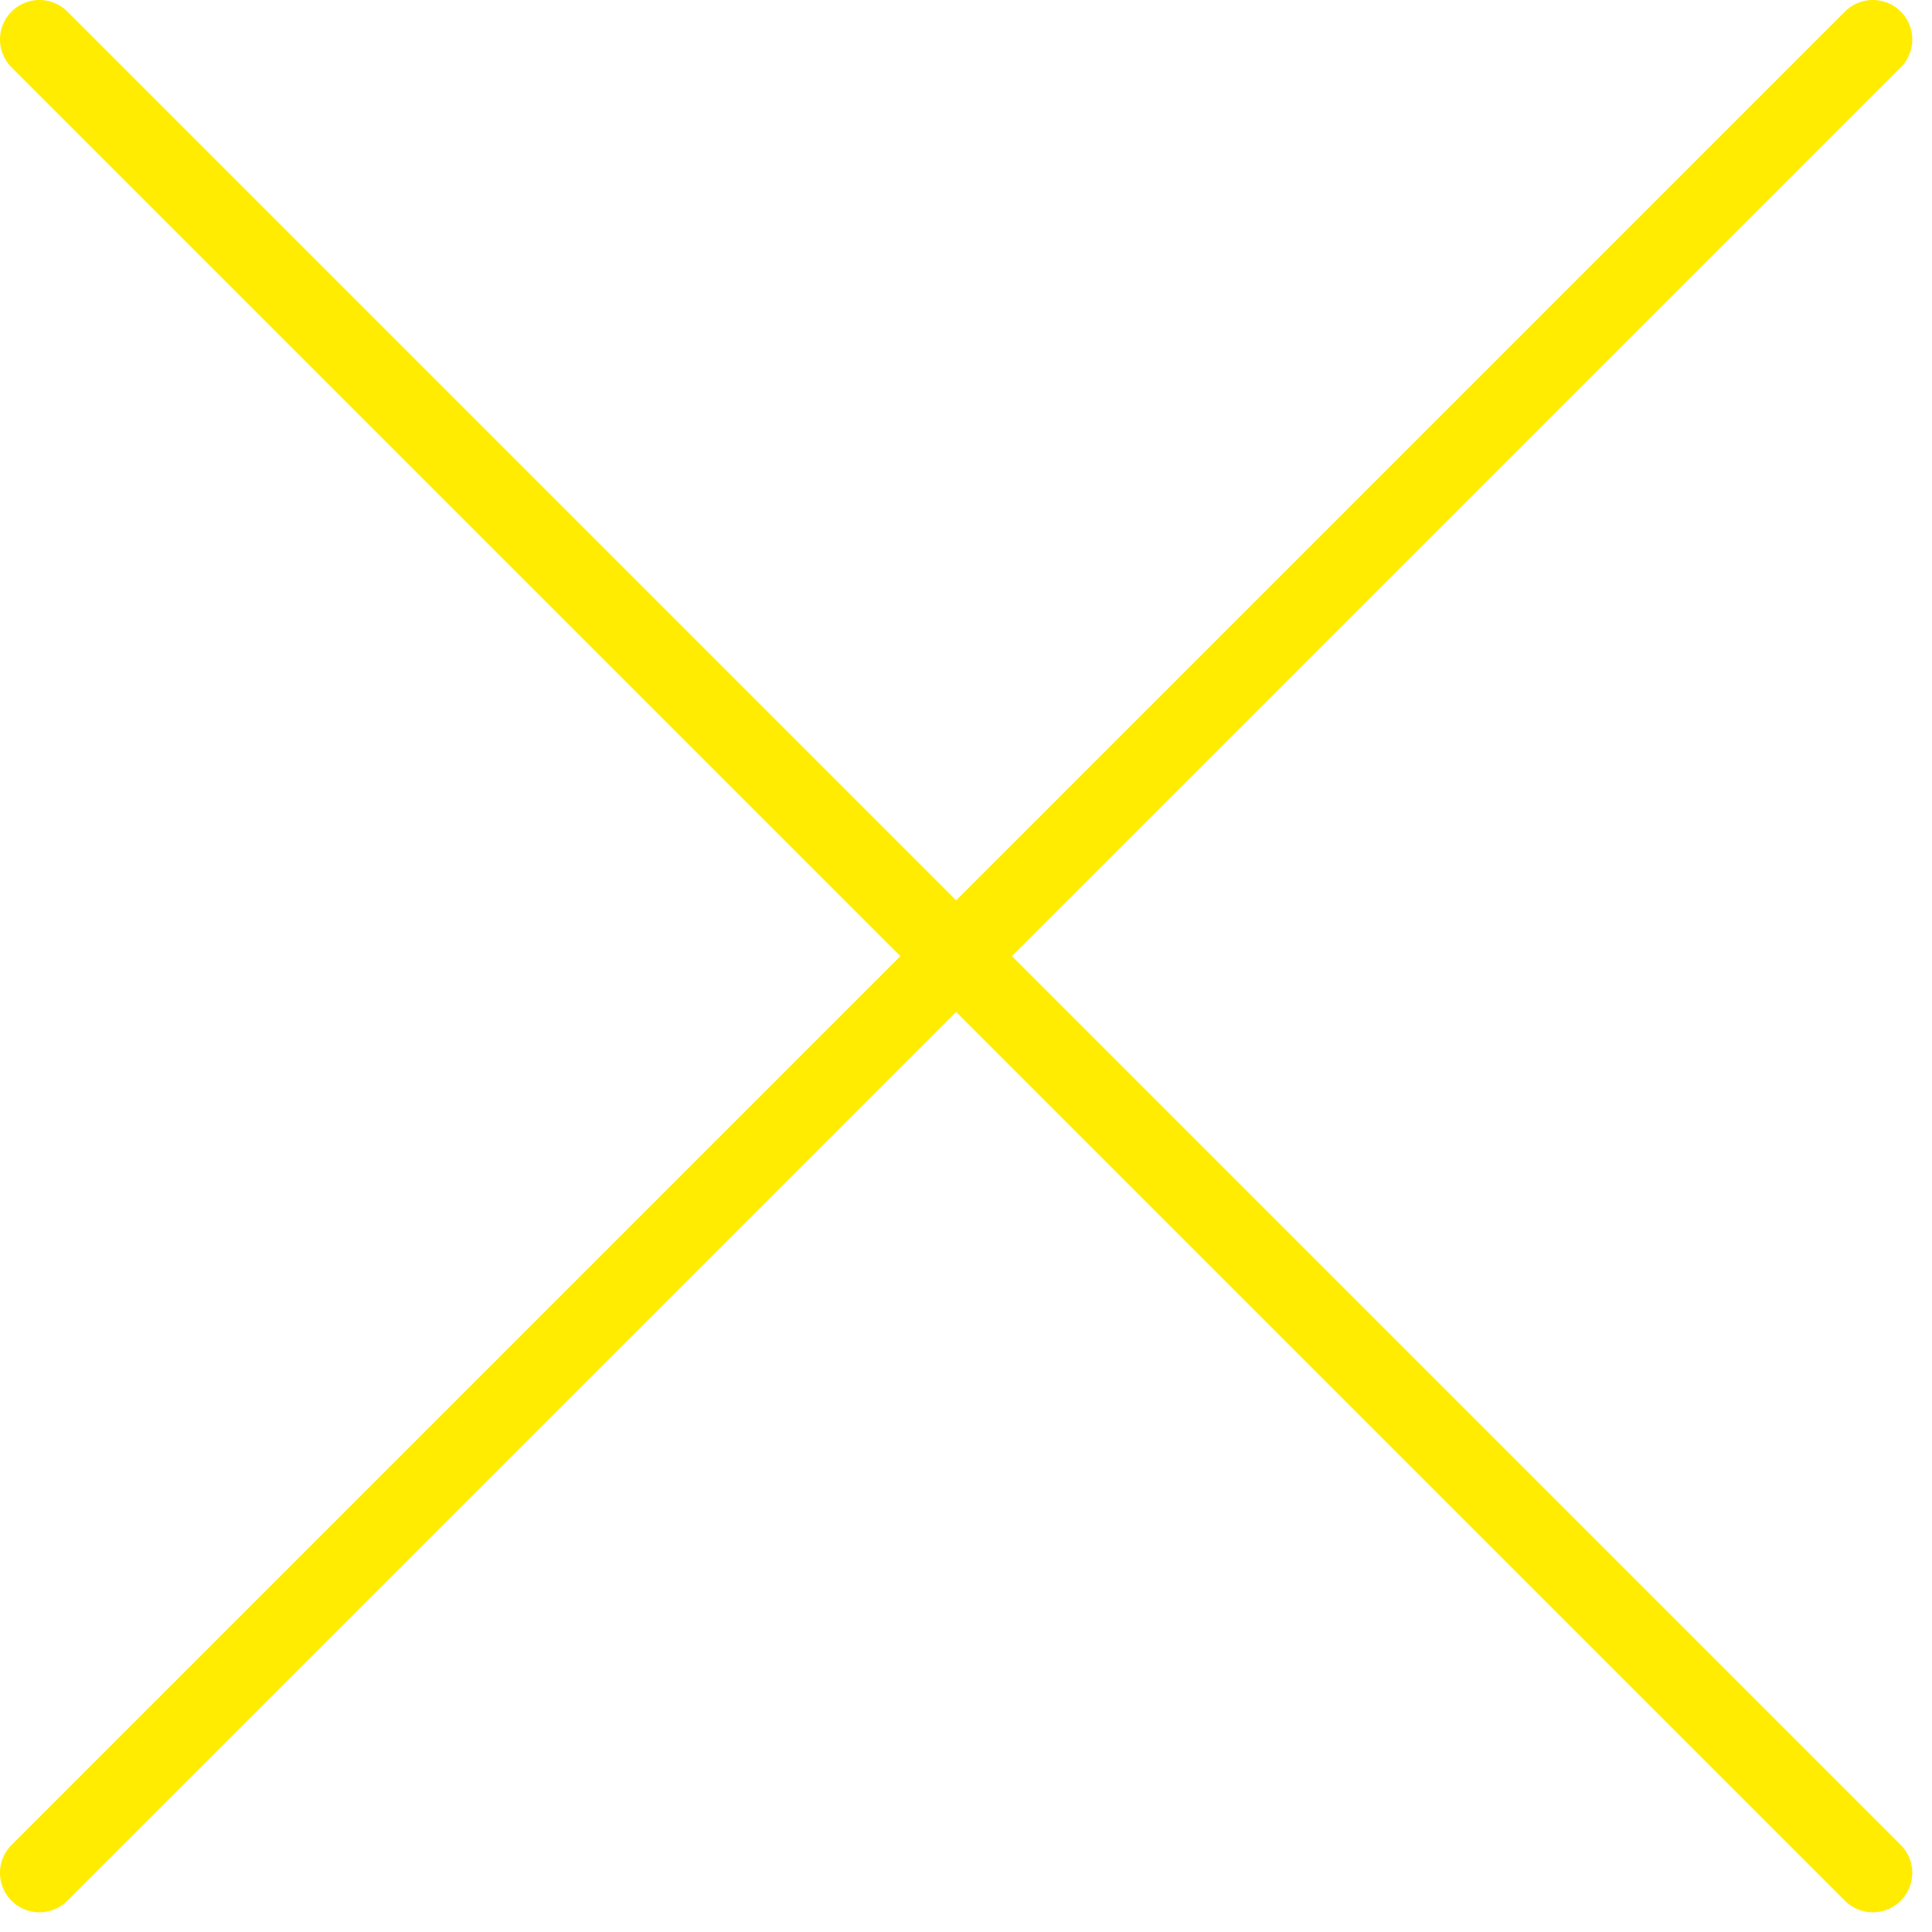 <?xml version="1.0" encoding="UTF-8"?> <svg xmlns="http://www.w3.org/2000/svg" width="49" height="49" viewBox="0 0 49 49" fill="none"><path d="M47.5 1L1 47.5M1 1L47.5 47.5" stroke="#FFEC00" stroke-width="2" stroke-linecap="round" stroke-linejoin="round"></path></svg> 